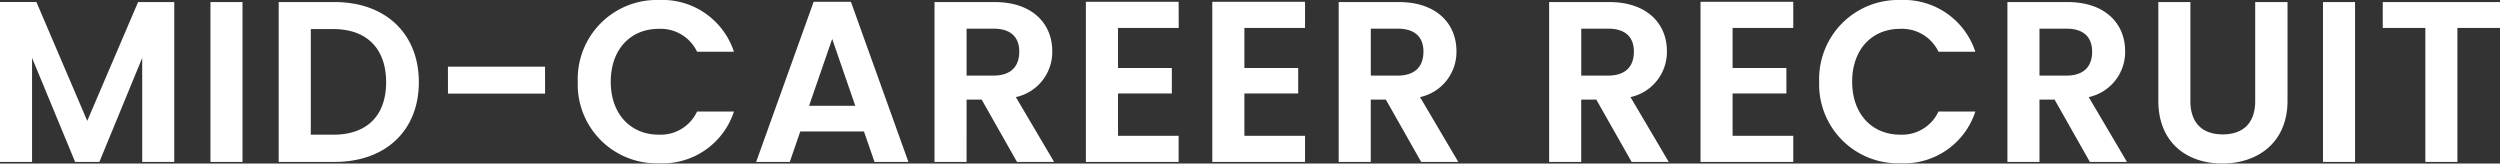 <svg xmlns="http://www.w3.org/2000/svg" width="262.008" height="17.136"><rect width="100%" height="100%" fill="#333333" stroke="none"/><path data-name="パス 626" d="M0 16.968h3.36v-10.9l4.512 10.9h2.544l4.488-10.9v10.9h3.36V.216h-3.792L9.144 12.668 3.816.212H0zm22.056 0h3.36V.216h-3.36zM35.064.216h-5.856v16.752h5.856c5.352 0 8.832-3.288 8.832-8.352 0-5.088-3.48-8.4-8.832-8.4zm-2.492 13.896V3.048h2.376c3.528 0 5.52 2.088 5.52 5.568s-1.992 5.5-5.52 5.5zm14.376-4.3h10.176V6.984h-10.18zm13.604-1.244a8.26 8.26 0 008.5 8.544 7.866 7.866 0 007.868-5.424h-3.864a4.206 4.206 0 01-4.032 2.424c-2.928 0-5.016-2.16-5.016-5.544 0-3.408 2.088-5.544 5.016-5.544a4.224 4.224 0 014.032 2.4h3.864A7.894 7.894 0 0069.048 0a8.28 8.28 0 00-8.496 8.568zm31.1 8.4h3.552L89.18.192h-3.908l-6.024 16.776h3.524l1.1-3.192h6.672zm-2.016-5.88h-4.844l2.424-7.008zm17.184-5.664c0 1.512-.84 2.5-2.712 2.5H101.3v-4.92h2.808c1.876-.004 2.716.932 2.716 2.42zM97.94.216v16.752h3.36V10.44h1.584l3.7 6.528h3.888l-4.008-6.792a4.837 4.837 0 003.816-4.824c0-2.808-2.016-5.136-6.048-5.136zm25.584-.024h-9.72v16.776h9.72v-2.736h-6.352v-4.44h5.64V7.128h-5.64v-4.2h6.36zm13.248 0h-9.72v16.776h9.72v-2.736h-6.356v-4.44h5.64V7.128h-5.64v-4.2h6.356zm12.408 5.232c0 1.512-.84 2.5-2.712 2.5h-2.804v-4.92h2.808c1.872-.004 2.712.932 2.712 2.42zM140.3.216v16.752h3.36V10.44h1.584l3.7 6.528h3.888l-4.008-6.792a4.837 4.837 0 003.816-4.824c0-2.808-2.016-5.136-6.048-5.136zm30.936 5.208c0 1.512-.84 2.5-2.712 2.5h-2.804v-4.92h2.808c1.872-.004 2.712.932 2.712 2.42zm-8.88-5.208v16.752h3.36V10.44h1.584l3.7 6.528h3.888l-4.008-6.792a4.837 4.837 0 003.816-4.824c0-2.808-2.016-5.136-6.048-5.136zM187.94.192h-9.72v16.776h9.72v-2.736h-6.36v-4.44h5.64V7.128h-5.64v-4.2h6.36zm2.716 8.376a8.26 8.26 0 008.496 8.544 7.866 7.866 0 007.872-5.424h-3.864a4.206 4.206 0 01-4.032 2.424c-2.928 0-5.016-2.16-5.016-5.544 0-3.408 2.088-5.544 5.016-5.544a4.224 4.224 0 014.032 2.4h3.864A7.894 7.894 0 00199.152 0a8.28 8.28 0 00-8.496 8.568zm28.608-3.144c0 1.512-.84 2.5-2.712 2.5h-2.808v-4.92h2.808c1.872-.004 2.712.932 2.712 2.42zm-8.88-5.208v16.752h3.36V10.44h1.584l3.696 6.528h3.888l-4.008-6.792a4.837 4.837 0 003.816-4.824c0-2.808-2.016-5.136-6.048-5.136zM226.2 10.56c0 4.416 3.024 6.576 6.7 6.576s6.84-2.16 6.84-6.576V.216h-3.388v10.368c0 2.3-1.248 3.5-3.408 3.5-2.136 0-3.384-1.2-3.384-3.5V.216h-3.36zm17.256 6.408h3.36V.216h-3.36zm6.264-14.04h4.464v14.04h3.36V2.928h4.464V.216H249.72z" fill="#fff"/></svg>